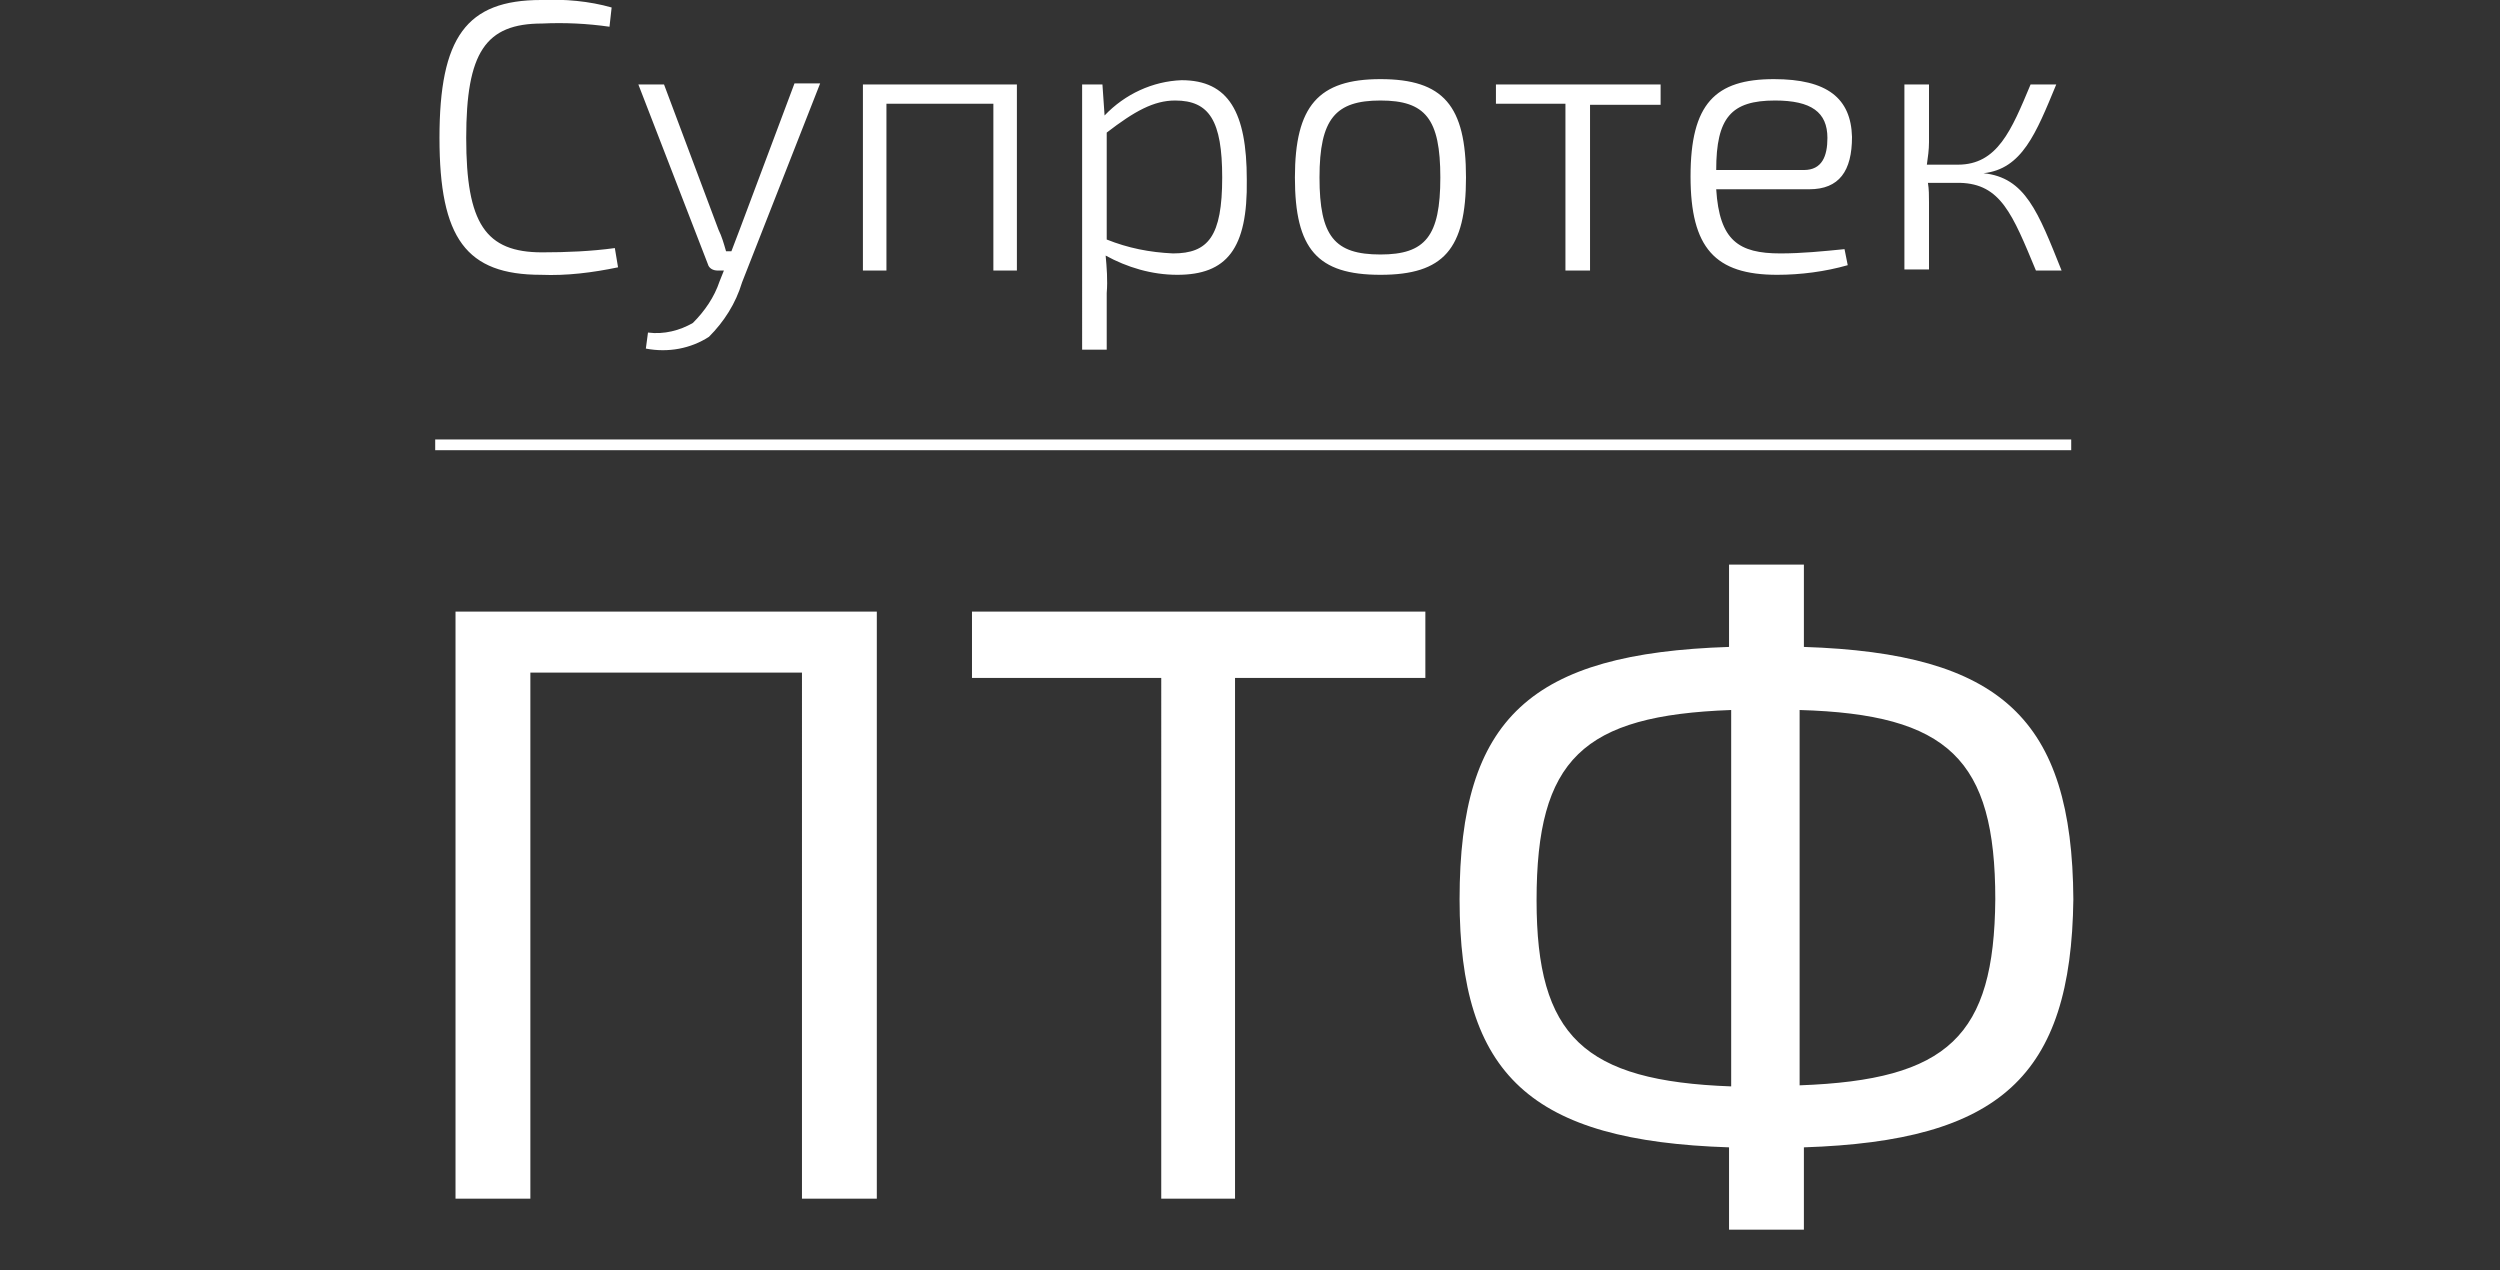 <?xml version="1.0" encoding="utf-8"?>
<!-- Generator: Adobe Illustrator 23.0.1, SVG Export Plug-In . SVG Version: 6.00 Build 0)  -->
<svg version="1.1" id="Layer_1" xmlns="http://www.w3.org/2000/svg" xmlns:xlink="http://www.w3.org/1999/xlink" x="0px" y="0px"
	 viewBox="0 0 233.8 118.8" style="enable-background:new 0 0 233.8 118.8;" xml:space="preserve">
<rect x="0" y="0" width="233.8" height="118.8" fill="#333333" stroke="none"/>
<style type="text/css">
	.st0{fill-rule:evenodd;clip-rule:evenodd;fill:#FFFFFF;}
</style>
<path id="logo" class="st0" d="M185.5,16.2L185.5,16.2c3.9,0.4,5.1,3.6,7.3,9.1h-2.4c-2.2-5.3-3.3-8.1-7.1-8.2h-3
	c0.1,0.6,0.1,1.2,0.1,1.8v6.3h-2.3V7.9h2.3v5.4c0,0.7-0.1,1.4-0.2,2.1h2.9c3.7,0,5-3.2,6.8-7.5h2.4
	C190.4,12.5,189.1,15.8,185.5,16.2z M169.2,17.7h-8.7c0.3,4.8,2.1,6,6,6c2,0,4-0.2,6-0.4l0.3,1.5c-2.1,0.6-4.4,0.9-6.6,0.9
	c-5.8,0-8.1-2.5-8.1-9.2c0-6.8,2.3-9.1,7.8-9.1c5,0,7.2,1.8,7.3,5.4C173.2,16,172,17.7,169.2,17.7z M170.9,12.9
	c0-2.4-1.5-3.5-4.9-3.5c-4.1,0-5.5,1.6-5.5,6.5h8.2C170.4,15.9,170.9,14.6,170.9,12.9z M148.7,25.3h-2.3V9.7h-6.5V7.9h15.4v1.9h-6.6
	L148.7,25.3L148.7,25.3z M129.1,25.7c-5.9,0-8-2.4-8-9.1s2.2-9.2,8-9.2c5.9,0,8,2.5,8,9.2C137.1,23.3,135,25.7,129.1,25.7
	L129.1,25.7z M129.1,9.4c-4.2,0-5.7,1.7-5.7,7.2s1.4,7.2,5.7,7.2c4.2,0,5.6-1.7,5.6-7.2S133.3,9.4,129.1,9.4L129.1,9.4z M110.1,25.7
	c-2.4,0-4.7-0.7-6.7-1.8c0.1,1.1,0.2,2.3,0.1,3.5v5.3h-2.3V7.9h1.9l0.2,2.9c1.9-2,4.5-3.2,7.2-3.3c4.4,0,6.1,3,6.1,9.3
	C116.7,23.3,114.7,25.7,110.1,25.7L110.1,25.7z M109.9,9.4c-2,0-3.8,1-6.4,3v10c2,0.8,4,1.2,6.2,1.3c3.3,0,4.6-1.6,4.6-7.1
	C114.3,11.3,113.1,9.4,109.9,9.4L109.9,9.4z M92.9,9.7h-10v15.6h-2.2V7.9h14.4v17.4h-2.2L92.9,9.7L92.9,9.7z M66.3,31.5
	c-1.7,1.1-3.8,1.5-5.9,1.1l0.2-1.5c1.5,0.2,3-0.2,4.2-0.9c1.1-1.1,2-2.4,2.5-3.9l0.4-1h-0.6c-0.4,0-0.8-0.2-0.9-0.6L59.7,7.9h2.4
	l5.1,13.6c0.3,0.6,0.5,1.3,0.7,2h0.5l0.8-2.1l5.1-13.6h2.4l-7.3,18.6C68.8,28.4,67.7,30.1,66.3,31.5L66.3,31.5z M50.6,25.7
	c-7,0-9.5-3.4-9.5-12.8S43.6,0,50.6,0c2.2-0.1,4.5,0.1,6.6,0.7L57,2.5c-2.1-0.3-4.2-0.4-6.3-0.3c-5.3,0-7.1,2.7-7.1,10.7
	s1.8,10.7,7.1,10.7c2.3,0,4.6-0.1,6.8-0.4l0.3,1.8C55.4,25.5,53,25.8,50.6,25.7L50.6,25.7z M168.7,107.3v7.7h-7v-7.7
	c-18.5-0.6-25.2-6.7-25.2-23.2c0-17,6.7-23,25.2-23.6v-7.7h7v7.7c18.4,0.6,25.1,6.7,25.2,23.6C193.7,100.7,187,106.7,168.7,107.3
	L168.7,107.3z M161.9,66.4c-13.9,0.5-18.2,4.6-18.2,17.8c0,12.7,4.4,16.9,18.2,17.4V66.4L161.9,66.4z M168.3,66.4v35.1
	c13.9-0.5,18.2-4.6,18.3-17.4C186.6,71,182.2,66.8,168.3,66.4L168.3,66.4z M115.6,112.1h-7V63.4H90.9v-6.2h42.4v6.2h-17.8V112.1z
	 M75,62.9H49.6v49.2h-7V57.2H82v54.9h-7L75,62.9L75,62.9z M40.7,41.1h153v1h-153V41.1z"/>
</svg>
